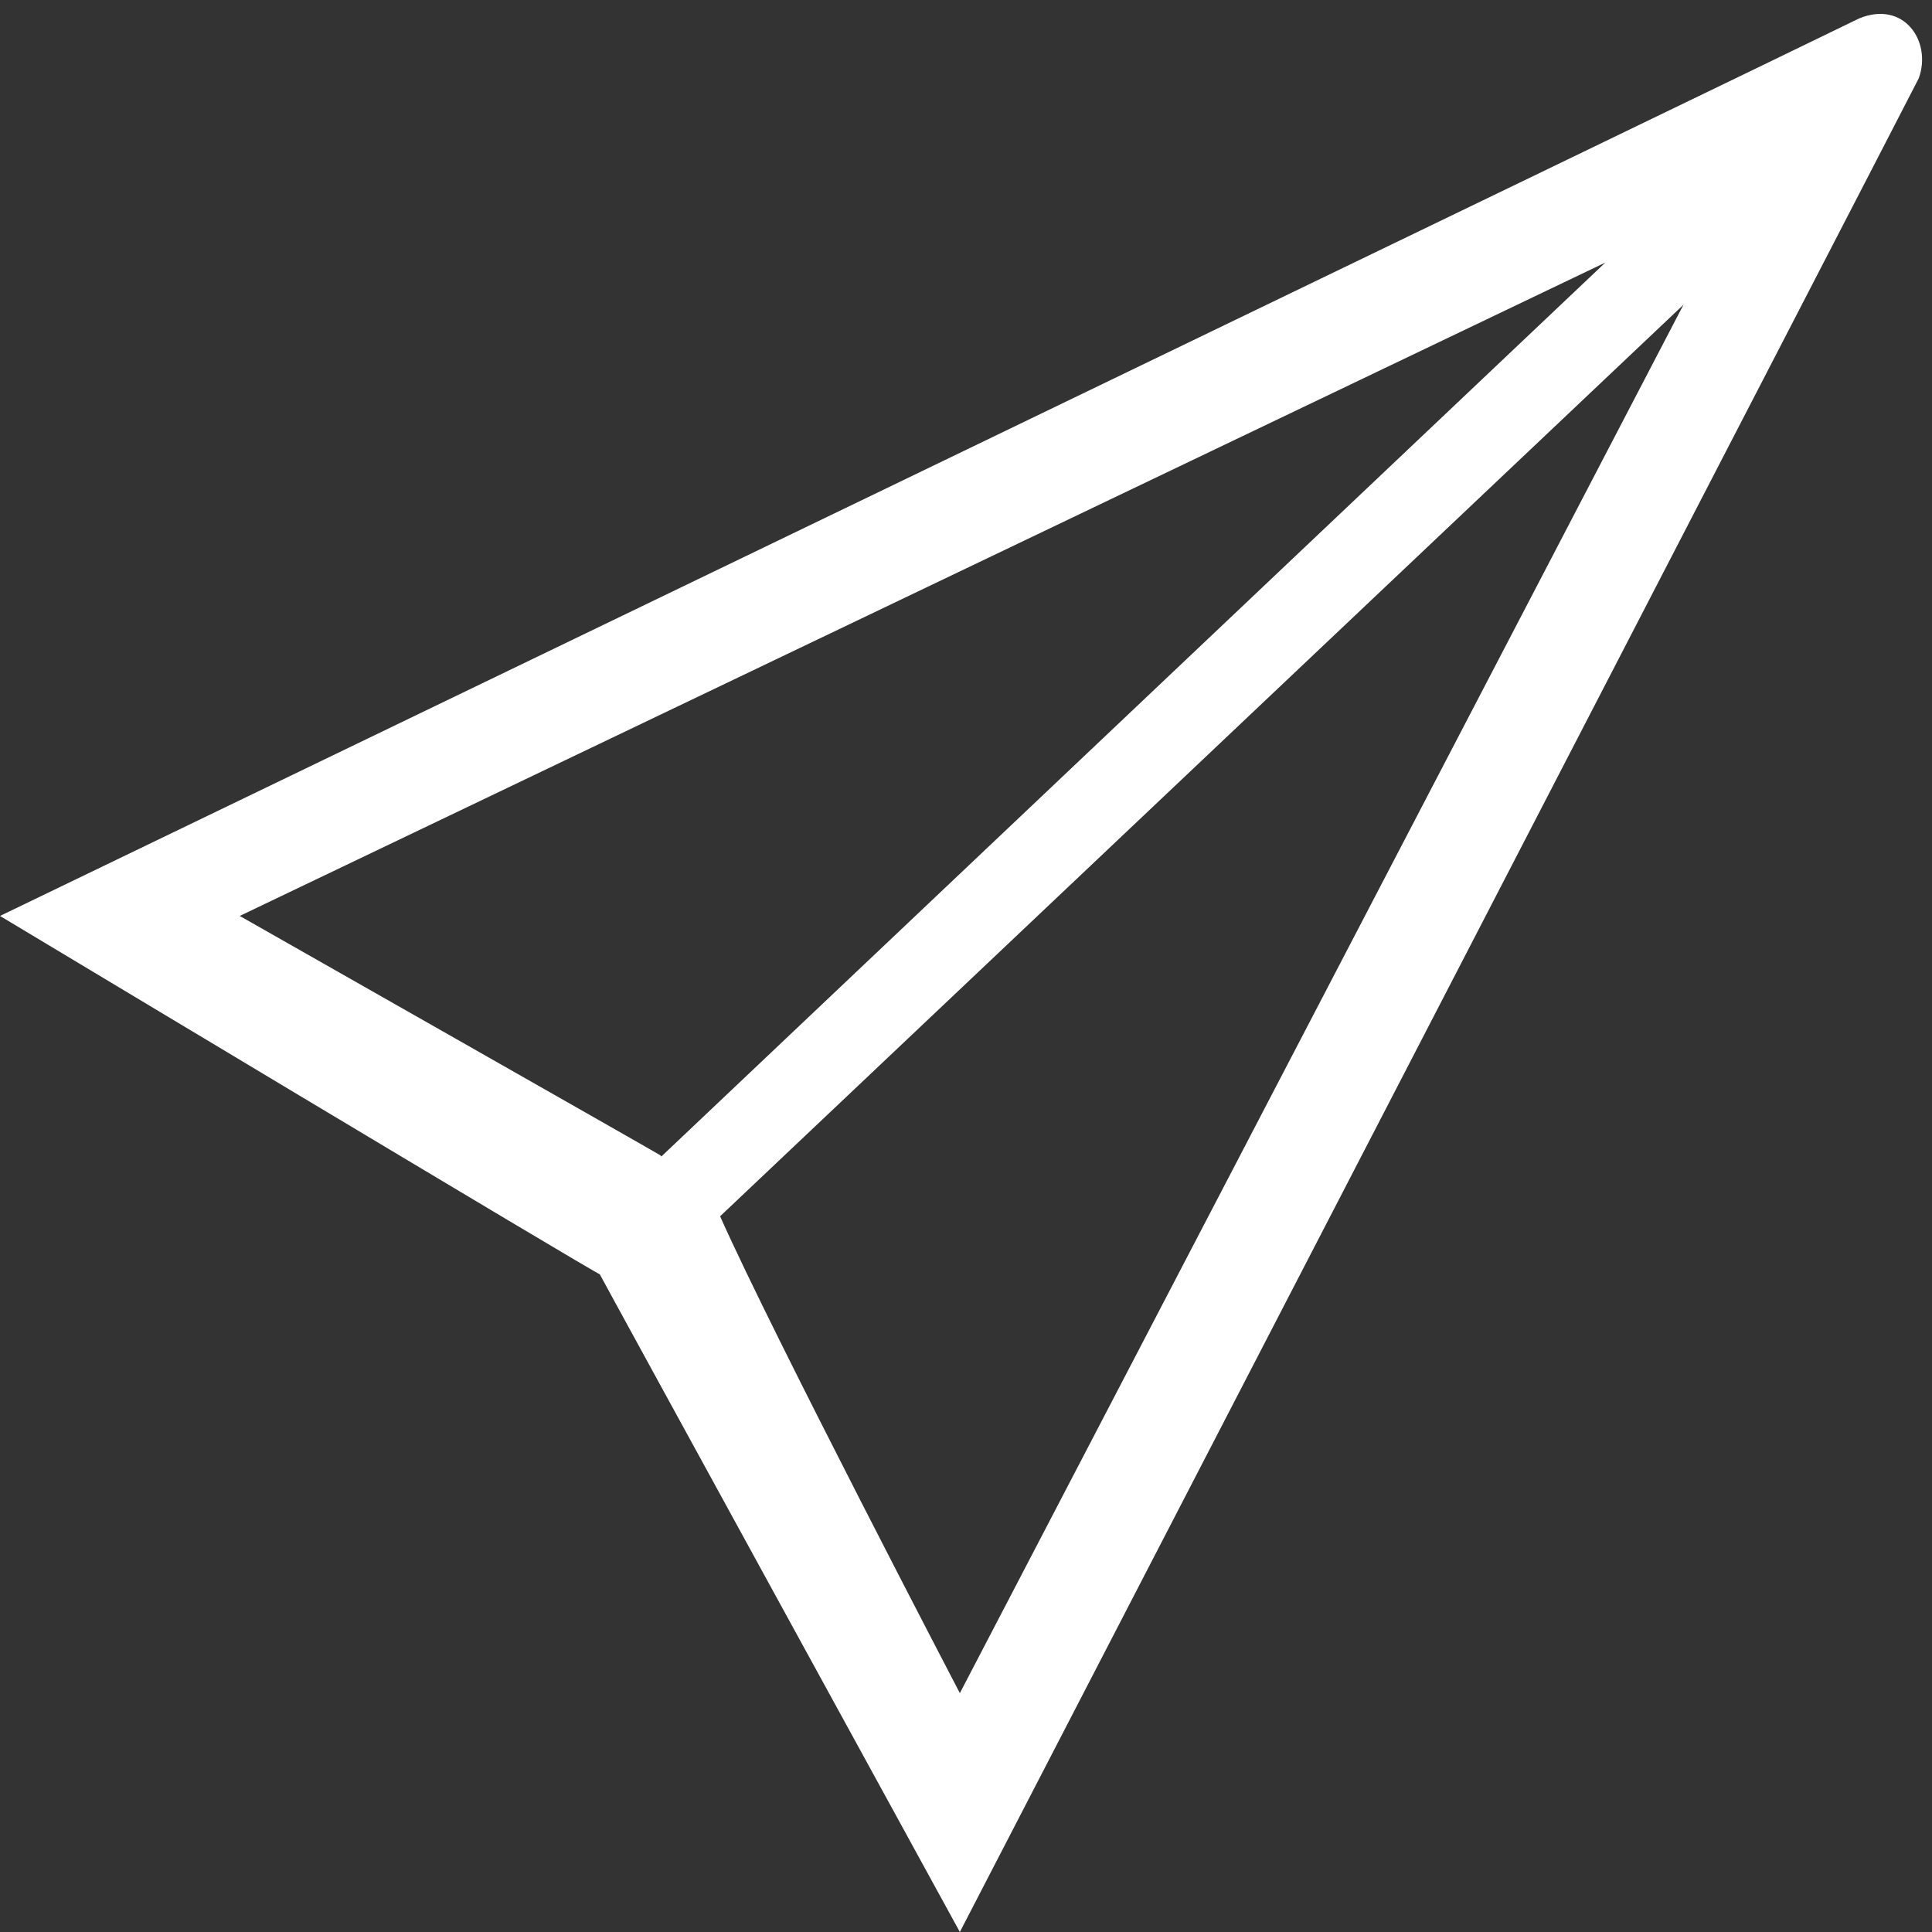 <?xml version="1.0" encoding="utf-8"?>
<svg xmlns="http://www.w3.org/2000/svg"
	xmlns:xlink="http://www.w3.org/1999/xlink"
	width="22px" height="22px" viewBox="0 0 22 22">
<rect x="0" y="0" width="22" height="22" fill="#333333" stroke="none"/>
<path fillRule="evenodd" d="M 10.93 22C 10.93 22 6.82 14.5 6.83 14.51 6.86 14.55-0 10.43-0 10.43-0 10.43 20.38 0.6 21.17 0.21 21.68 0 22 0.47 21.85 0.89 21.68 1.23 10.93 22 10.93 22ZM 19.17 3.47C 19.17 3.47 8.2 13.85 8.2 13.85 8.8 15.2 10.93 19.28 10.93 19.28 10.93 19.28 19.17 3.47 19.17 3.47ZM 7.51 13.15C 7.51 13.15 7.53 13.16 7.53 13.17 7.53 13.17 18.28 2.99 18.28 2.99 18.28 2.99 2.73 10.43 2.73 10.43 2.73 10.43 7.5 13.14 7.51 13.15Z" fill="rgb(255,255,255)"/></svg>